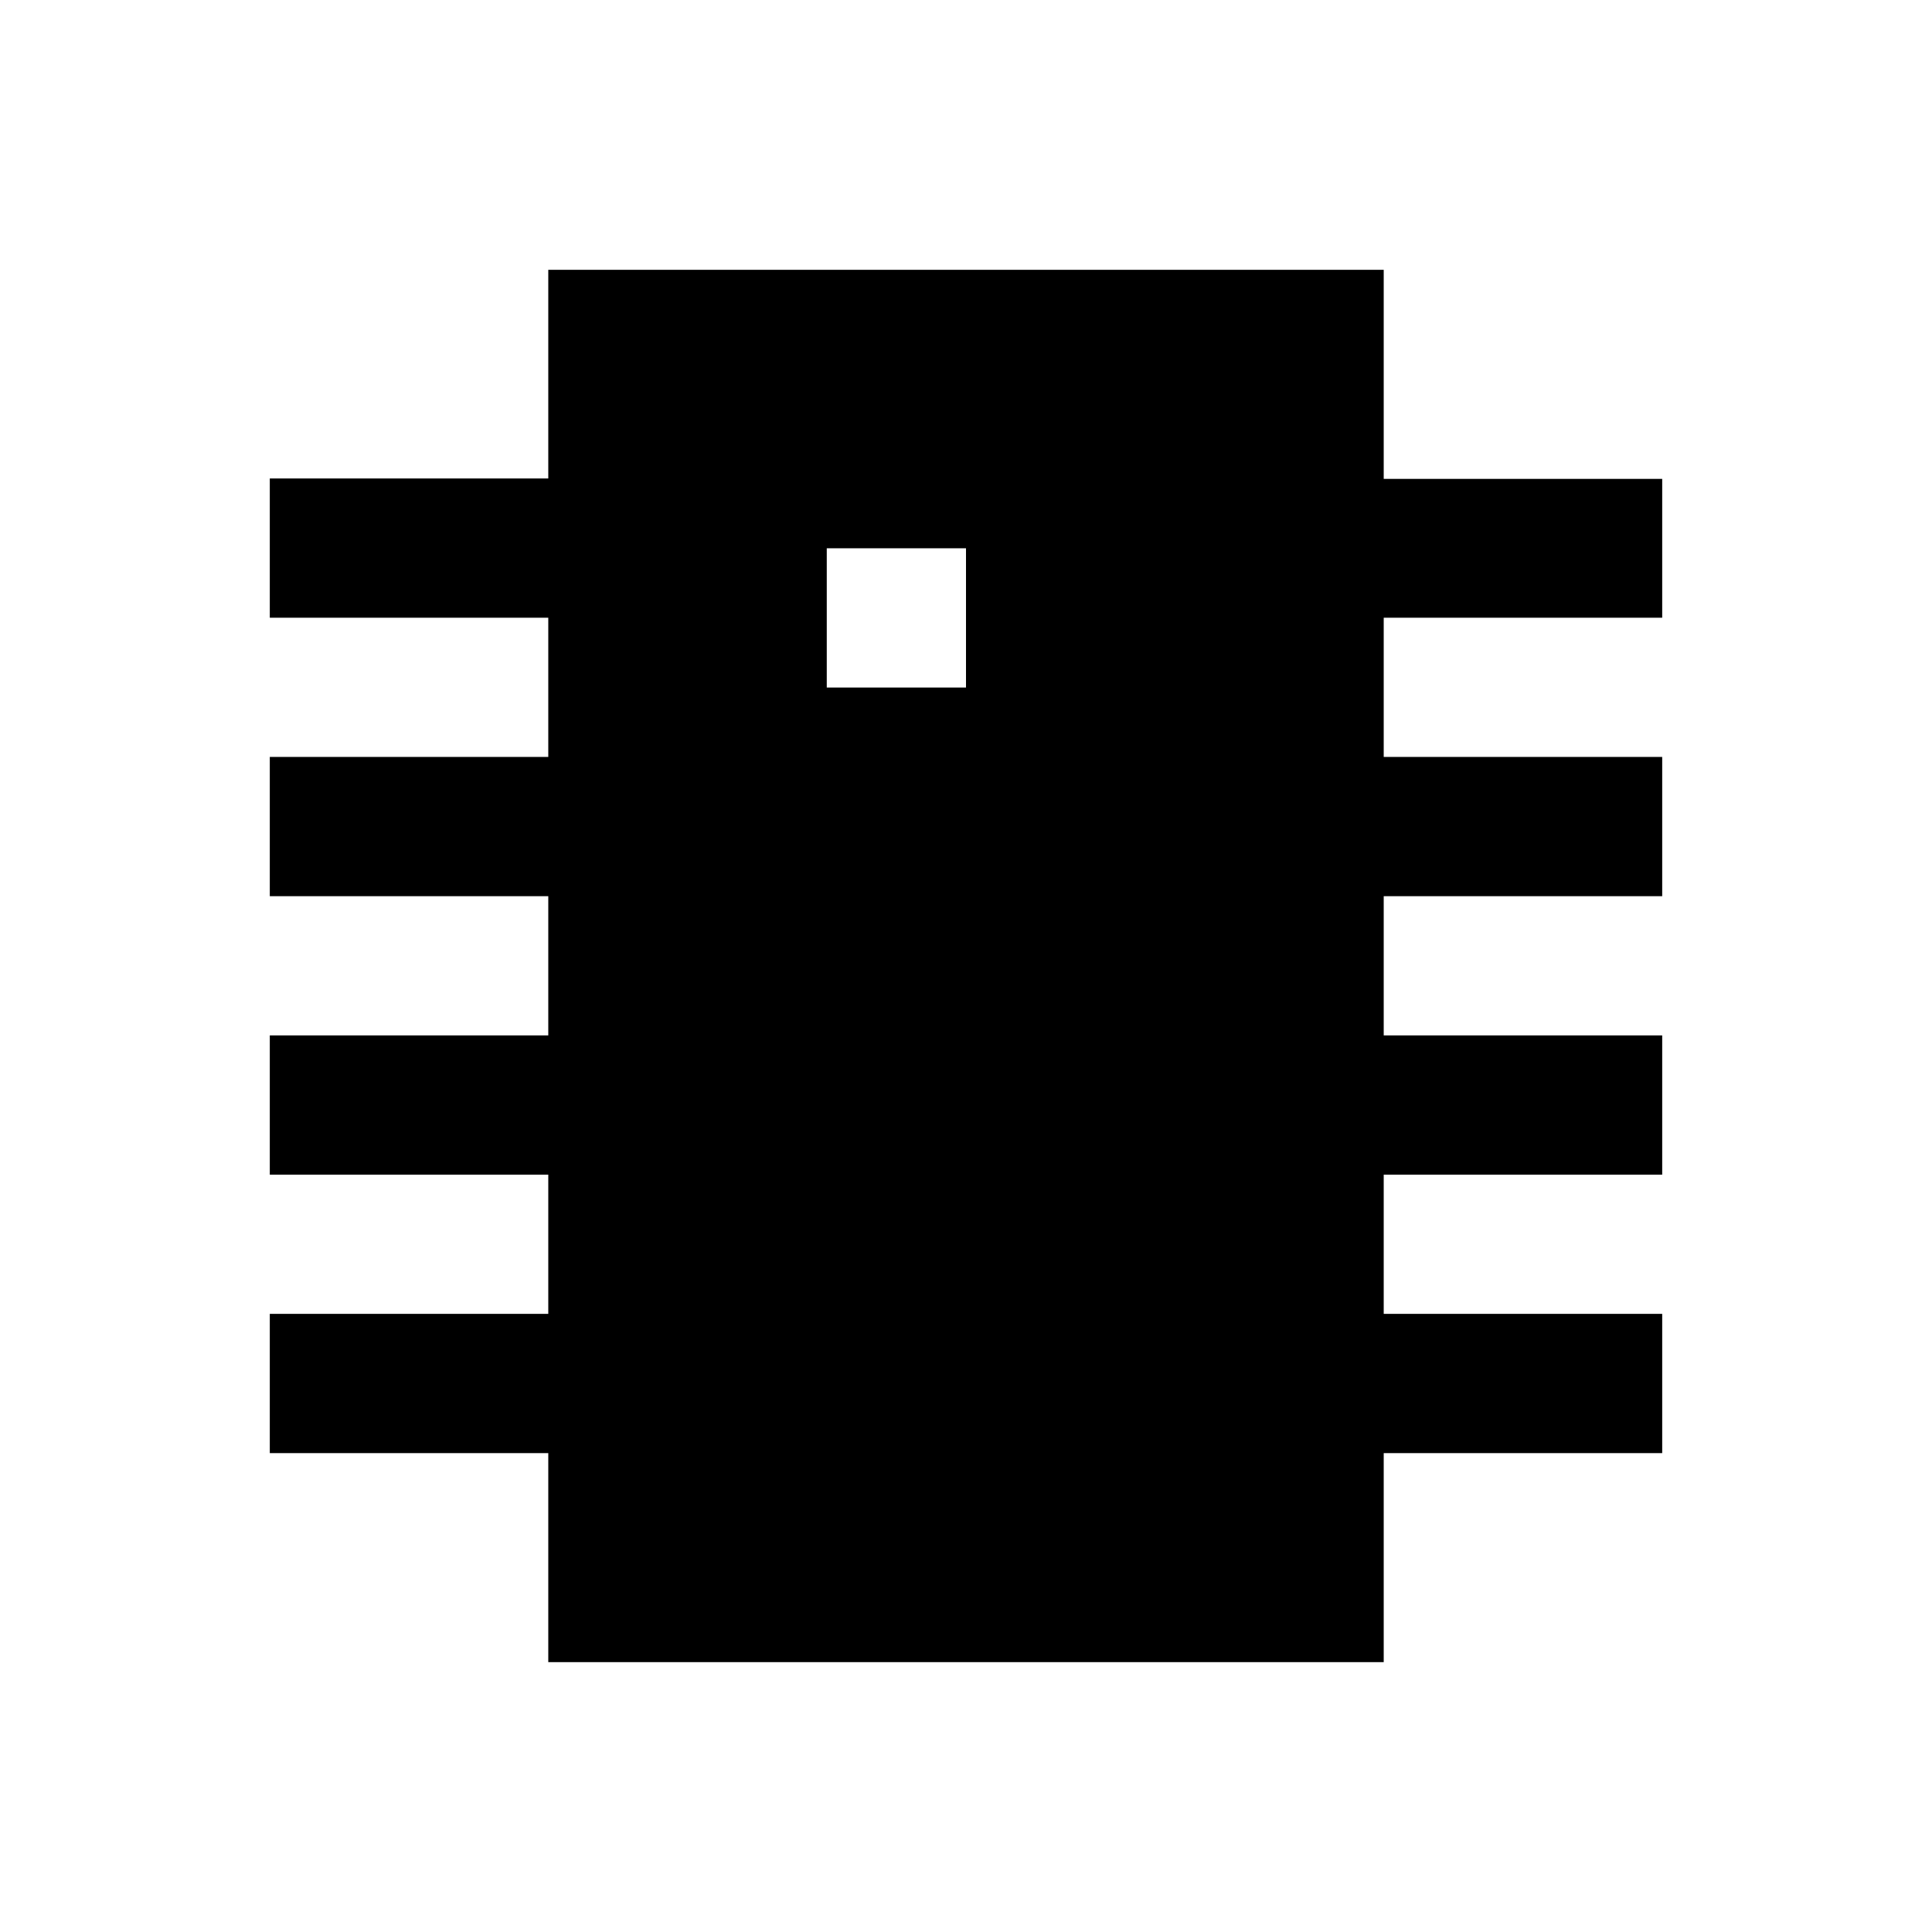 <?xml version="1.0" encoding="UTF-8"?>
<!-- Uploaded to: ICON Repo, www.svgrepo.com, Generator: ICON Repo Mixer Tools -->
<svg fill="#000000" width="800px" height="800px" version="1.1" viewBox="144 144 512 512" xmlns="http://www.w3.org/2000/svg">
 <path d="m584.5 307.8v-36.898h-73.801v-55.402h-221.4v55.301h-73.801v36.898h73.801v36.898h-73.801v36.898h73.801v36.898h-73.801v36.898h73.801v36.898h-73.801v36.898h73.801v55.398h221.4v-55.398h73.801v-36.898h-73.801v-36.898h73.801v-36.898h-73.801v-36.898h73.801v-36.898h-73.801v-36.898l73.801 0.004zm-184.5 18.402h-36.898v-36.898l36.898-0.004z"/>
</svg>